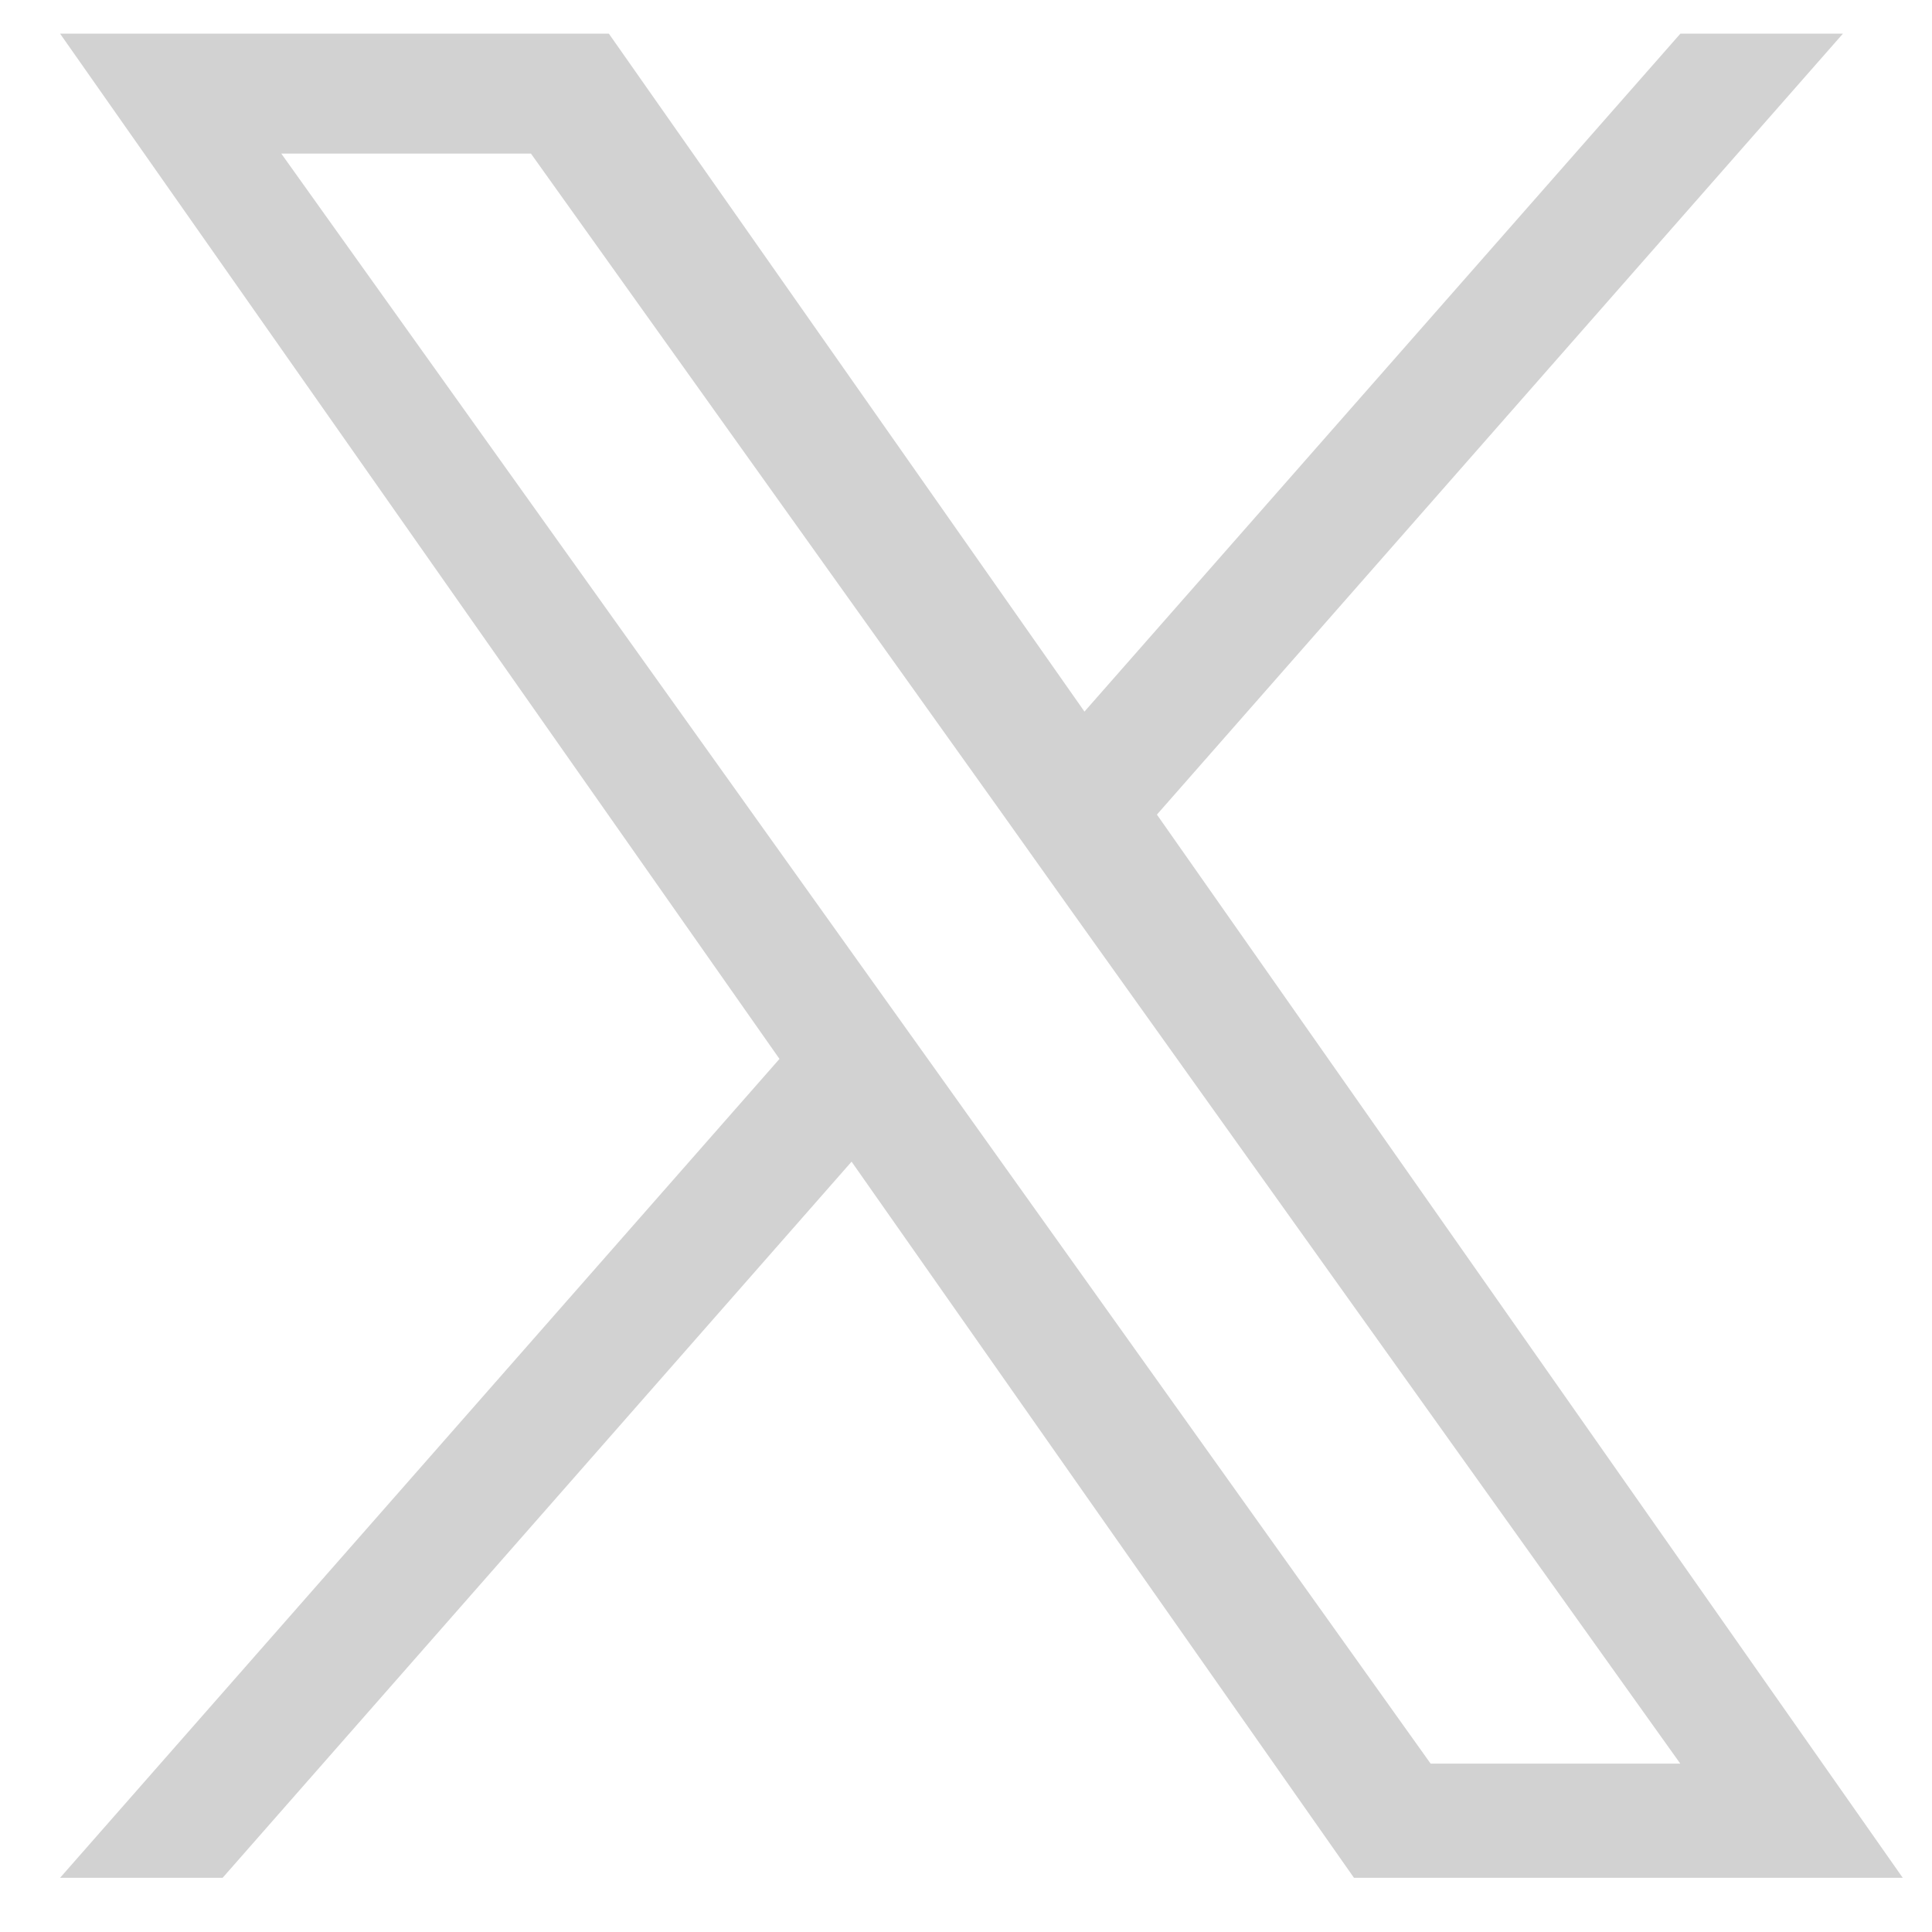 <svg width="22" height="22" viewBox="0 0 22 22" fill="none" xmlns="http://www.w3.org/2000/svg">
<path d="M13.174 9.276L20.986 0.383H19.135L12.349 8.103L6.933 0.383H0.684L8.876 12.058L0.684 21.383H2.535L9.697 13.228L15.418 21.383H21.667L13.174 9.276ZM10.638 12.16L9.807 10.997L3.203 1.749H6.046L11.377 9.215L12.205 10.379L19.134 20.083H16.291L10.638 12.16Z" fill="#D2D2D2"/>
</svg>
